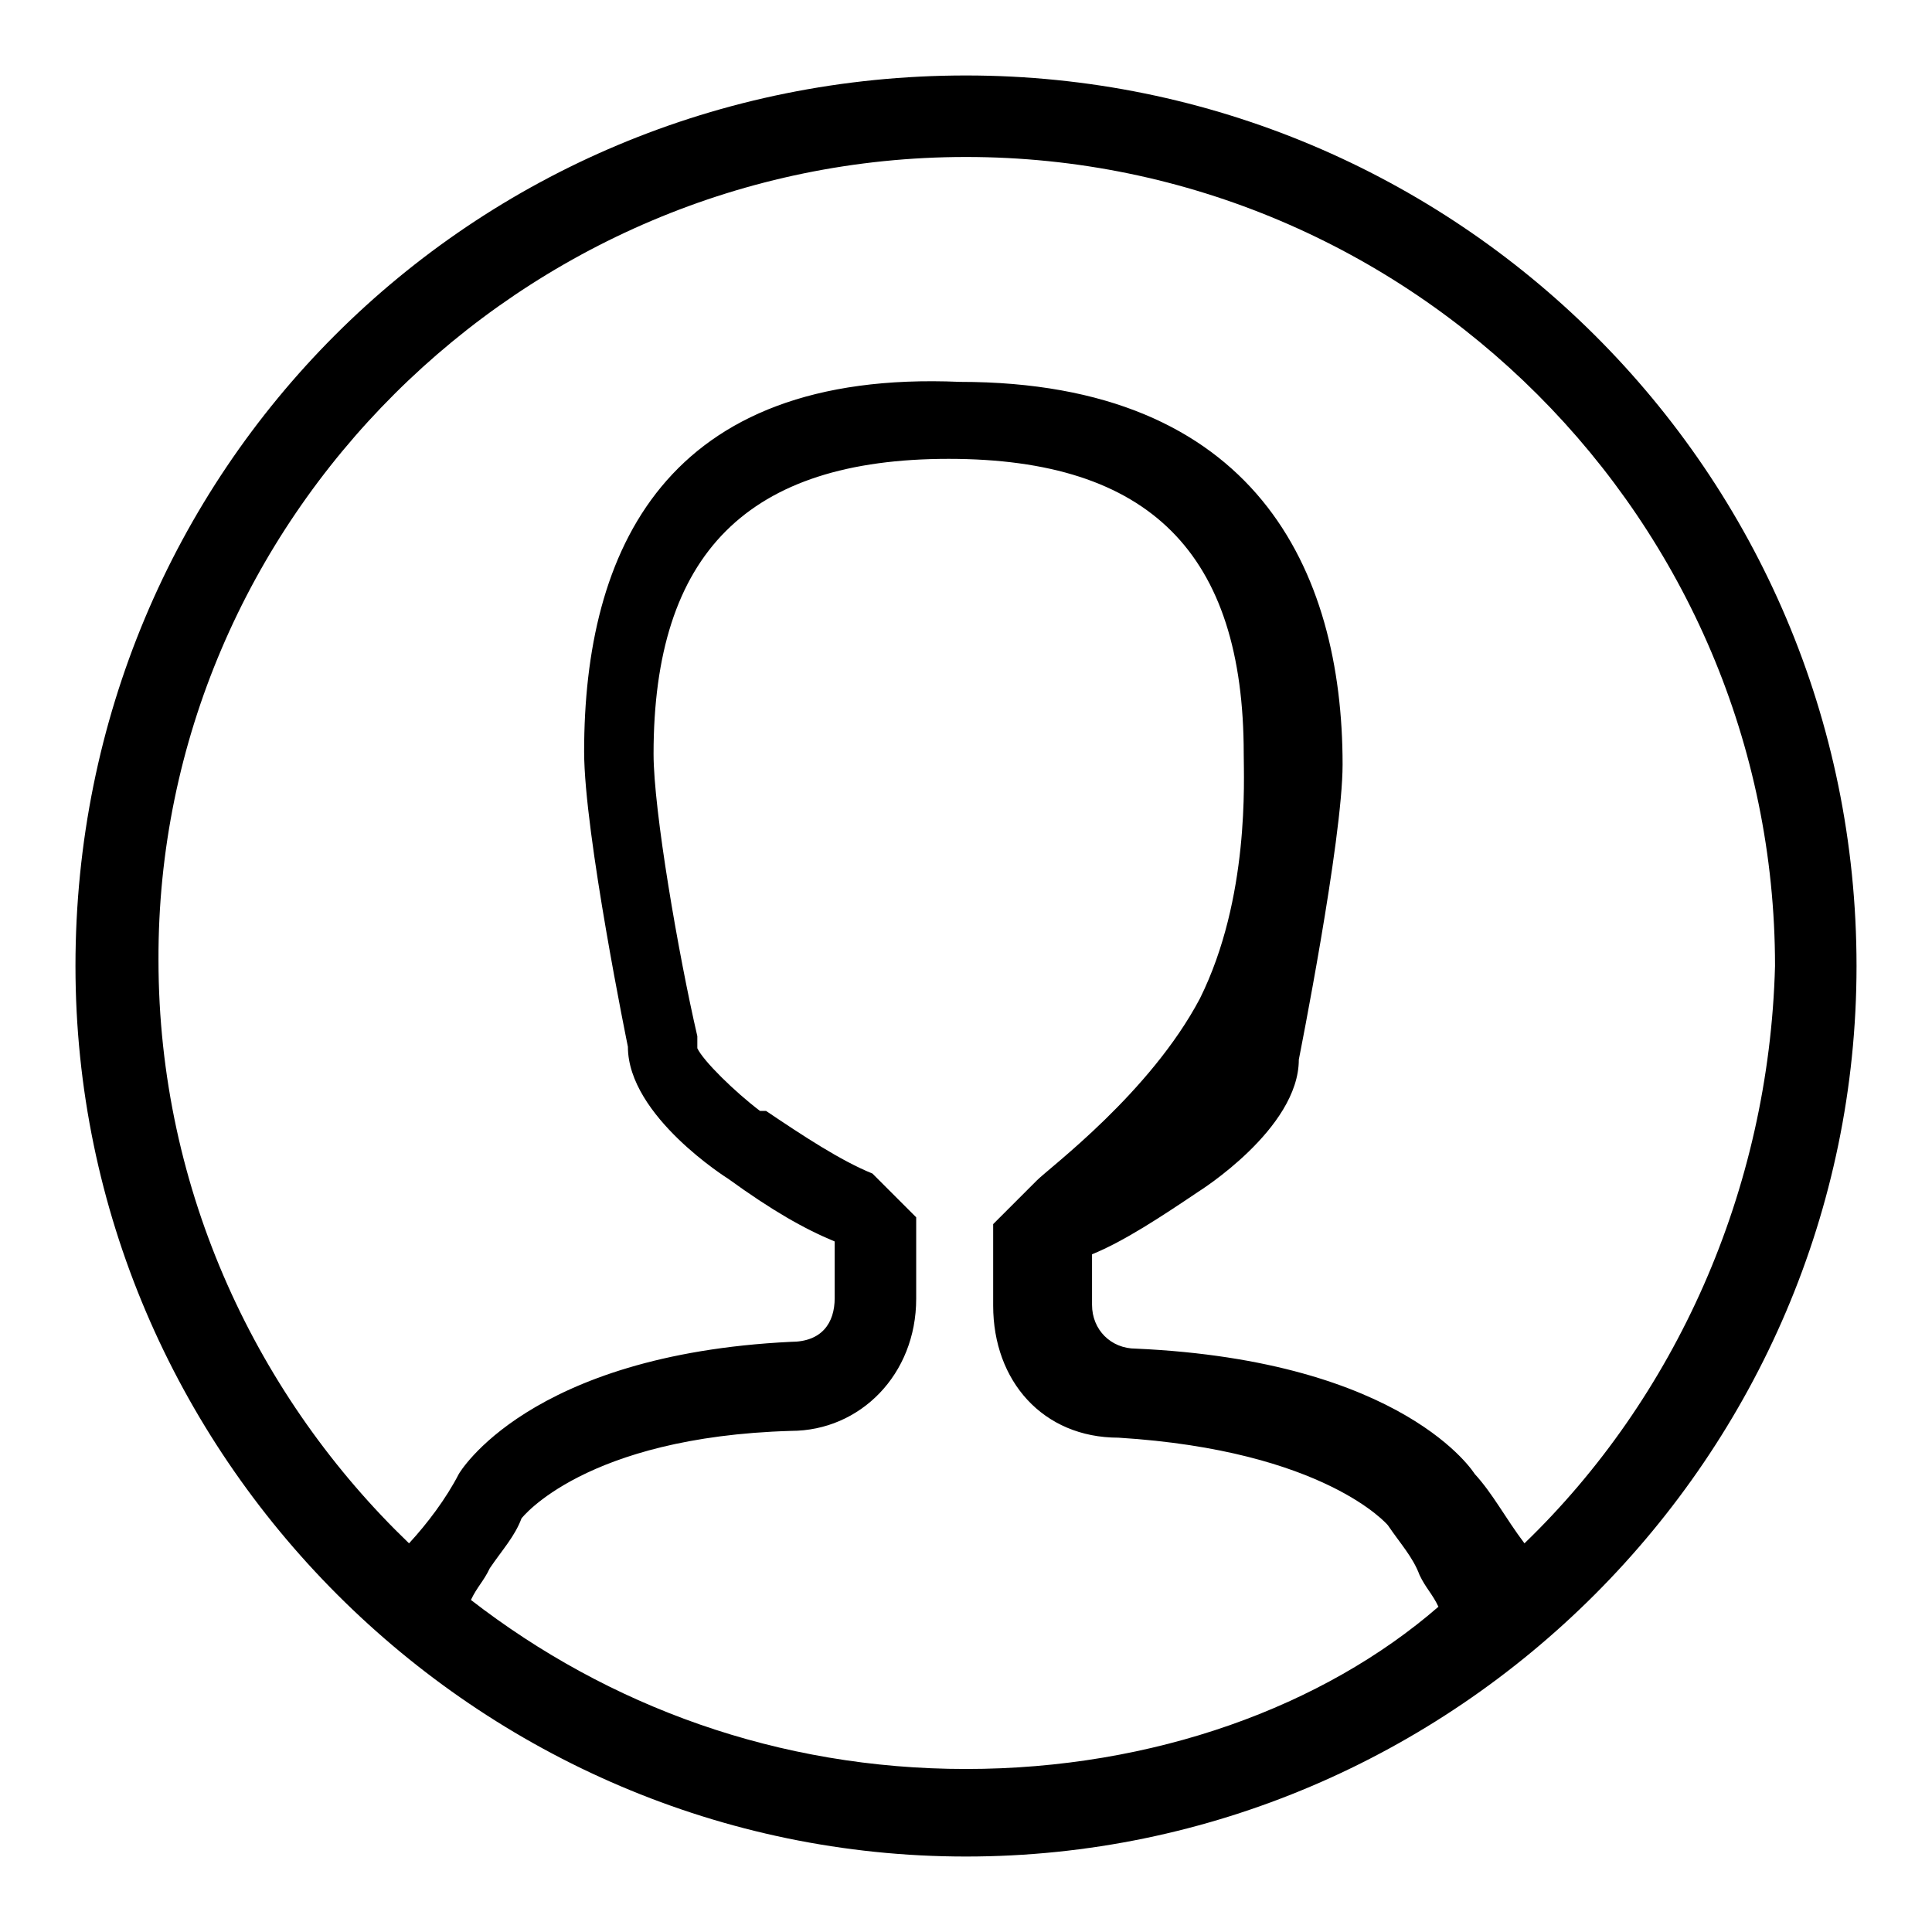 <?xml version="1.0" encoding="utf-8"?>
<!-- Svg Vector Icons : http://www.onlinewebfonts.com/icon -->
<!DOCTYPE svg PUBLIC "-//W3C//DTD SVG 1.1//EN" "http://www.w3.org/Graphics/SVG/1.1/DTD/svg11.dtd">
<svg version="1.1" xmlns="http://www.w3.org/2000/svg" xmlns:xlink="http://www.w3.org/1999/xlink" x="0px" y="0px" viewBox="0 0 256 256" enable-background="new 0 0 256 256" xml:space="preserve">
<g><g><path fill="#000000" d="M122.2,167.1C122.2,167.9,122.2,166.2,122.2,167.1L122.2,167.1z"/><path fill="#000000" d="M133.8,167.1C133.8,166.2,133,167.9,133.8,167.1L133.8,167.1z"/><path fill="#000000" d="M128,10C62.4,10,10,62.4,10,128c0,64.8,53.2,118,118,118c64.8,0,118-53.2,118-118C246,62.4,192.8,10,128,10z M128,234.4c-24.9,0-47.4-8.3-65.6-22.4c0.8-1.7,1.7-2.5,2.5-4.2c1.7-2.5,3.3-4.2,4.2-6.6c0,0,8.3-10.8,35.7-11.6l0,0c9.2,0,16.6-7.5,16.6-17.5v-5v-5.8l-5.8-5.8c-4.2-1.7-9.2-5-14.1-8.3h-0.8c-3.3-2.5-7.5-6.6-8.3-8.3v-1.6c-2.5-10.8-5.8-29.9-5.8-37.4c0-26.6,12.5-39.1,39.1-39.1c26.6,0,39.1,12.5,39.1,39.1c0,3.3,0.8,19.1-5.8,32.4c-6.6,12.5-19.9,22.4-21.6,24.1l-5.8,5.8v5.8v5c0,10,6.6,17.5,16.6,17.5c27.4,1.7,35.7,11.6,35.7,11.6c1.7,2.5,3.3,4.2,4.2,6.6c0.8,1.7,1.7,2.5,2.5,4.2C175.4,226.1,152.9,234.4,128,234.4z M202,204.5c-2.5-3.3-4.2-6.6-6.6-9.2c0,0-9.2-15-44.9-16.6c-3.3,0-5.8-2.5-5.8-5.8c0-3.3,0-5,0-5c0-0.8,0-0.8,0-1.7c4.2-1.7,9.2-5,14.1-8.3c0,0,13.3-8.3,13.3-17.5c0,0,5.8-29.1,5.8-39.1c0-25.8-11.6-50.7-50.7-50.7c-39.1-1.7-49.8,22.4-49.8,49c0,10.8,5.8,39.1,5.8,39.1c0,9.2,13.3,17.5,13.3,17.5c5.8,4.2,10,6.6,14.1,8.3c0,0.8,0,1.7,0,2.5c0,0,0,2.5,0,5l0,0c0,3.3-1.7,5.8-5.8,5.8c-34.9,1.7-44,17.5-44,17.5c-1.7,3.3-4.2,6.6-6.6,9.2c-19.9-19.1-33.2-46.5-33.2-77.3C20.8,69,69,20.8,128,20.8S235.2,69,235.2,128C234.4,157.9,221.9,185.3,202,204.5z"/></g></g>
</svg>